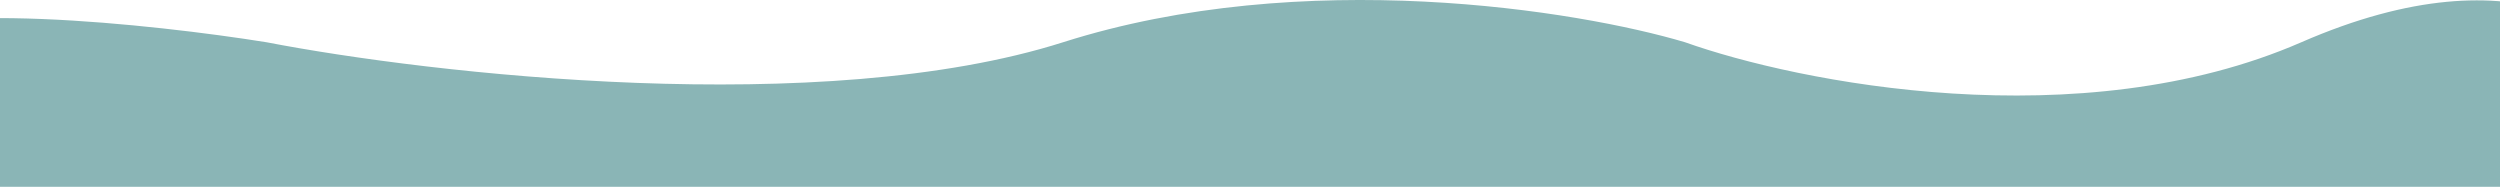 <svg width="1440" height="108" viewBox="0 0 1440 108" fill="none" xmlns="http://www.w3.org/2000/svg">
<path d="M1325.59 24.33C1453.19 -31.275 1515.12 22.145 1530.13 55.805V107.606H-75.971C-87.099 90.339 -102.678 49.51 -75.971 24.33C-49.265 -0.849 88.119 13.839 153.472 24.33C248.676 42.69 473.739 68.394 612.359 24.33C750.979 -19.734 908.922 5.97 970.566 24.33C1035.74 47.499 1198 79.935 1325.59 24.33Z" fill="#8AB5B6"/>
</svg>
